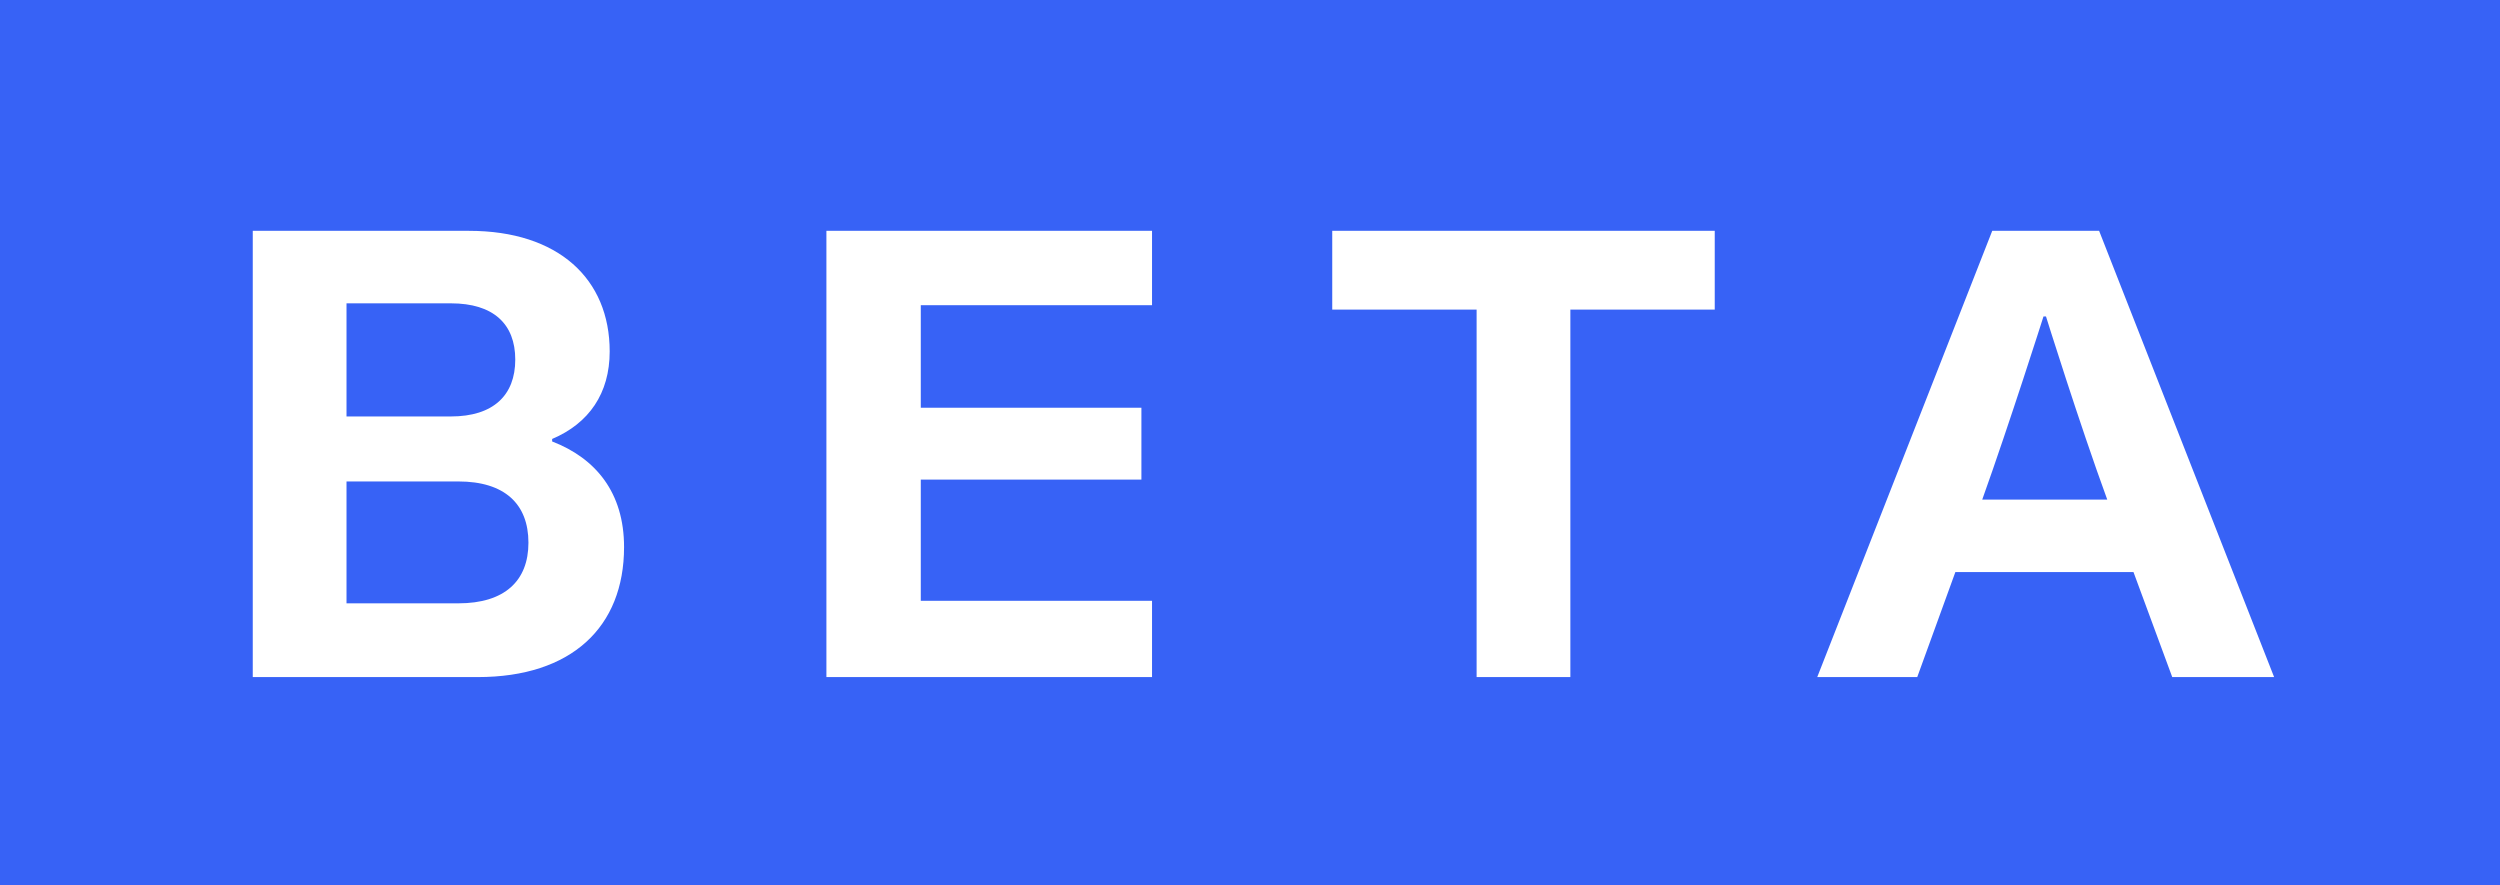 <svg width="48" height="17" viewBox="0 0 48 17" fill="none" xmlns="http://www.w3.org/2000/svg">
<rect width="48" height="17" fill="#3762F6"/>
<path d="M4.853 4.432V13H9.173C10.973 13 11.982 12.04 11.982 10.504C11.982 9.46 11.441 8.8 10.601 8.476V8.428C11.309 8.128 11.706 7.552 11.706 6.748C11.706 5.356 10.722 4.432 9.005 4.432H4.853ZM6.653 5.824H8.657C9.473 5.824 9.893 6.22 9.893 6.904C9.893 7.588 9.473 7.996 8.657 7.996H6.653V5.824ZM8.801 11.584H6.653V9.244H8.801C9.689 9.244 10.146 9.676 10.146 10.42C10.146 11.152 9.689 11.584 8.801 11.584ZM17.679 5.86H22.119V4.432H15.867V13H22.119V11.536H17.679V9.208H21.915V7.828H17.679V5.86ZM32.923 4.432H25.579V5.944H28.351V13H30.151V5.944H32.923V4.432ZM41.707 13H43.663L40.303 4.432H38.251L34.891 13H36.811L37.543 10.984H40.963L41.707 13ZM39.235 6.076H39.283C39.283 6.076 39.919 8.116 40.459 9.592H38.059C38.587 8.116 39.235 6.076 39.235 6.076Z" fill="white"/>
</svg>
